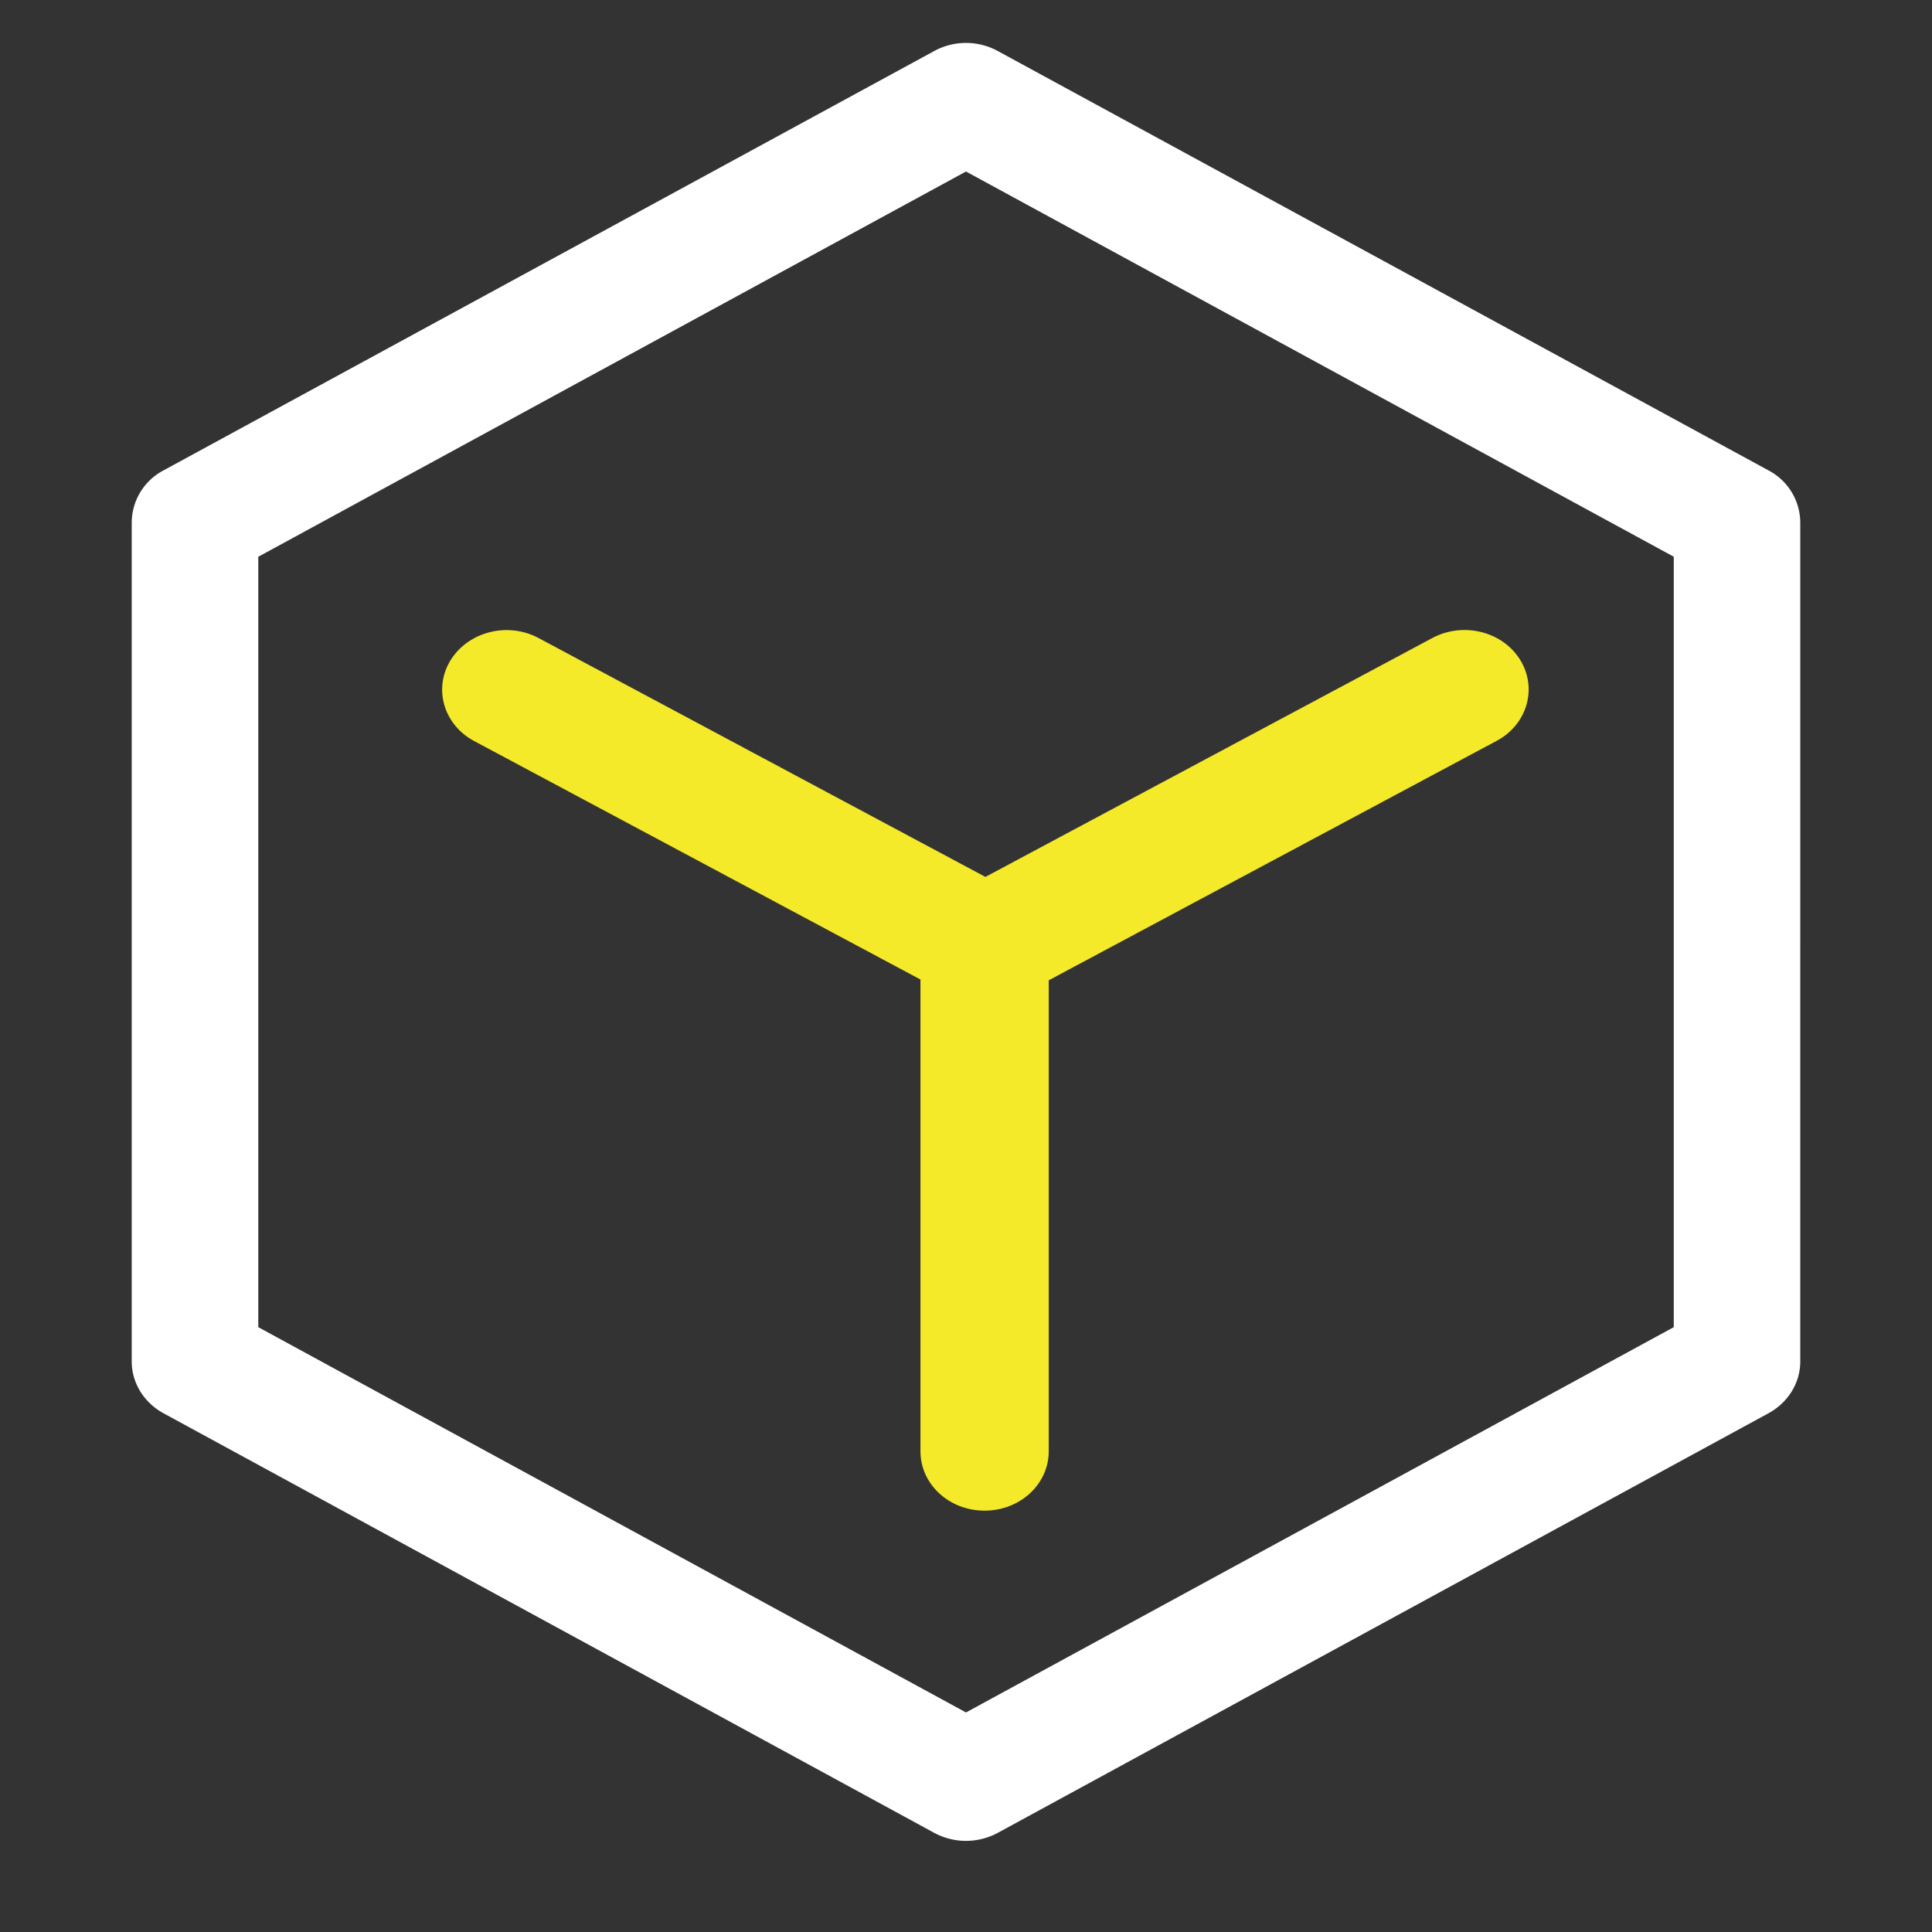 <?xml version="1.0" standalone="no"?><!DOCTYPE svg PUBLIC "-//W3C//DTD SVG 1.1//EN" "http://www.w3.org/Graphics/SVG/1.1/DTD/svg11.dtd"><svg t="1560771594991" class="icon" style="" viewBox="0 0 1024 1024" version="1.1" xmlns="http://www.w3.org/2000/svg" p-id="30109" xmlns:xlink="http://www.w3.org/1999/xlink" width="60" height="60"><rect x="0" y="0" width="1024" height="1024" fill="#333333" stroke="none"/><defs><style type="text/css"></style></defs><path d="M937.425 249.367L528.756 26.996a35.212 35.212 0 0 0-33.513 0L86.575 249.367A31.418 31.418 0 0 0 69.818 276.759v444.858c0 11.311 6.423 21.713 16.756 27.392l408.669 222.487c5.167 2.769 11.031 4.212 16.756 4.212s11.59-1.443 16.756-4.212l408.669-222.487c10.333-5.679 16.756-16.058 16.756-27.392V276.759a31.418 31.418 0 0 0-16.756-27.392z m-50.292 454.051L512 907.636 136.89 703.418V295.098L512 90.903l375.133 204.172v408.343z" fill="#ffffff" p-id="30110" data-spm-anchor-id="a313x.7781069.0.i15" class=""></path><path d="M238.895 349.789c-9.356 15.081-3.817 34.351 12.474 43.008l236.497 126.371v250.042c0 17.455 15.151 31.465 33.978 31.465 18.851 0 34.001-14.033 34.001-31.465V519.587l237.382-126.906c16.268-8.657 21.783-27.927 12.451-43.008-9.356-15.081-30.161-20.201-46.452-11.543l-236.94 126.65-236.916-126.65c-16.291-8.657-37.004-3.398-46.476 11.66z" fill="#f4ea2a" p-id="30111" data-spm-anchor-id="a313x.7781069.0.i16" class="selected"></path></svg>